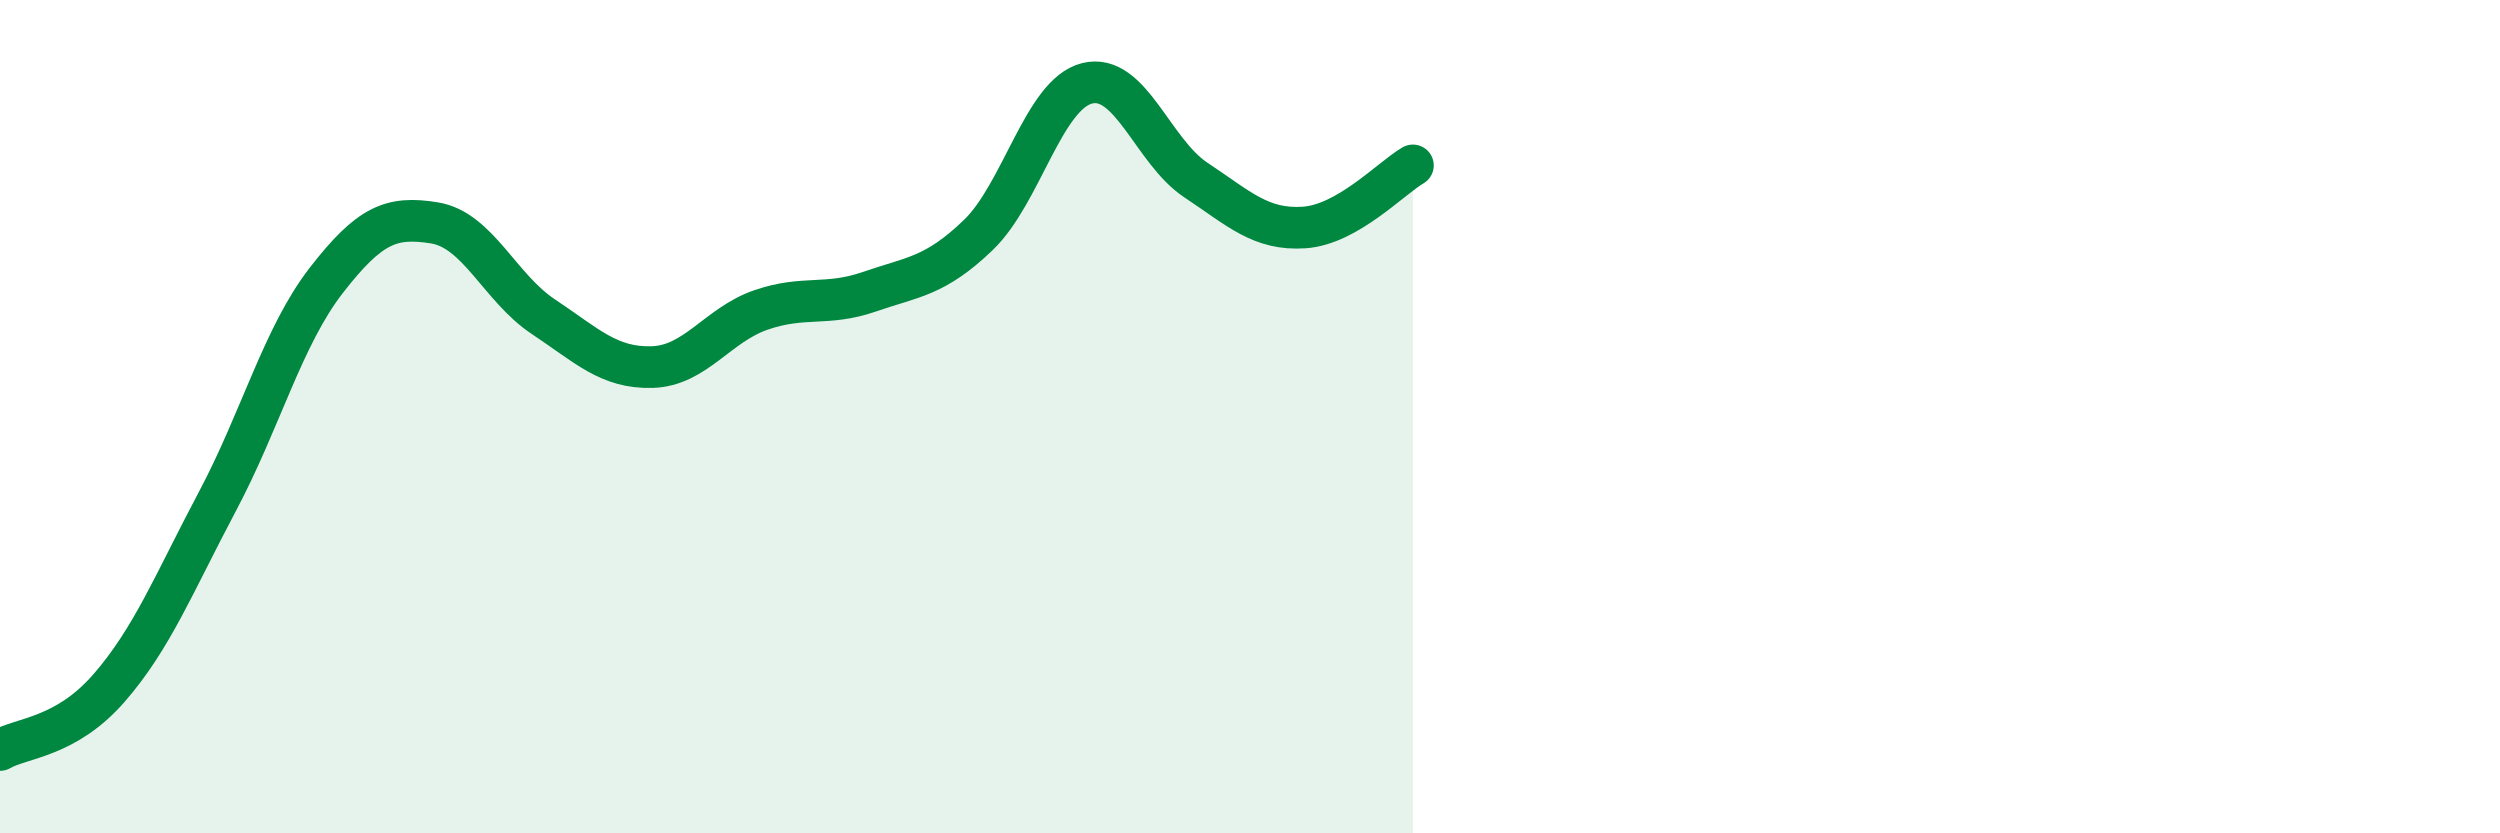 
    <svg width="60" height="20" viewBox="0 0 60 20" xmlns="http://www.w3.org/2000/svg">
      <path
        d="M 0,18 C 0.52,17.7 1.57,17.71 2.61,16.52 C 3.65,15.33 4.18,13.99 5.22,12.03 C 6.26,10.07 6.79,8.07 7.83,6.73 C 8.87,5.39 9.39,5.18 10.43,5.35 C 11.47,5.52 12,6.91 13.04,7.6 C 14.08,8.29 14.61,8.84 15.65,8.81 C 16.69,8.78 17.22,7.8 18.26,7.44 C 19.3,7.08 19.83,7.36 20.87,7 C 21.91,6.64 22.44,6.64 23.48,5.64 C 24.52,4.64 25.05,2.26 26.09,2 C 27.13,1.74 27.66,3.63 28.7,4.32 C 29.74,5.01 30.26,5.53 31.3,5.46 C 32.34,5.39 33.39,4.27 33.91,3.97L33.91 20L0 20Z"
        fill="#008740"
        opacity="0.1"
        stroke-linecap="round"
        stroke-linejoin="round"
      />
      <path
        d="M 0,18 C 0.52,17.7 1.57,17.71 2.61,16.52 C 3.65,15.33 4.18,13.99 5.22,12.03 C 6.26,10.07 6.79,8.07 7.83,6.73 C 8.87,5.39 9.39,5.18 10.43,5.35 C 11.47,5.52 12,6.91 13.04,7.6 C 14.08,8.29 14.61,8.84 15.65,8.81 C 16.69,8.78 17.22,7.8 18.26,7.44 C 19.3,7.08 19.83,7.36 20.87,7 C 21.91,6.64 22.44,6.64 23.48,5.64 C 24.52,4.64 25.05,2.26 26.09,2 C 27.13,1.74 27.66,3.63 28.7,4.32 C 29.74,5.01 30.26,5.53 31.3,5.46 C 32.34,5.39 33.39,4.27 33.91,3.97"
        stroke="#008740"
        stroke-width="1"
        fill="none"
        stroke-linecap="round"
        stroke-linejoin="round"
      />
    </svg>
  
